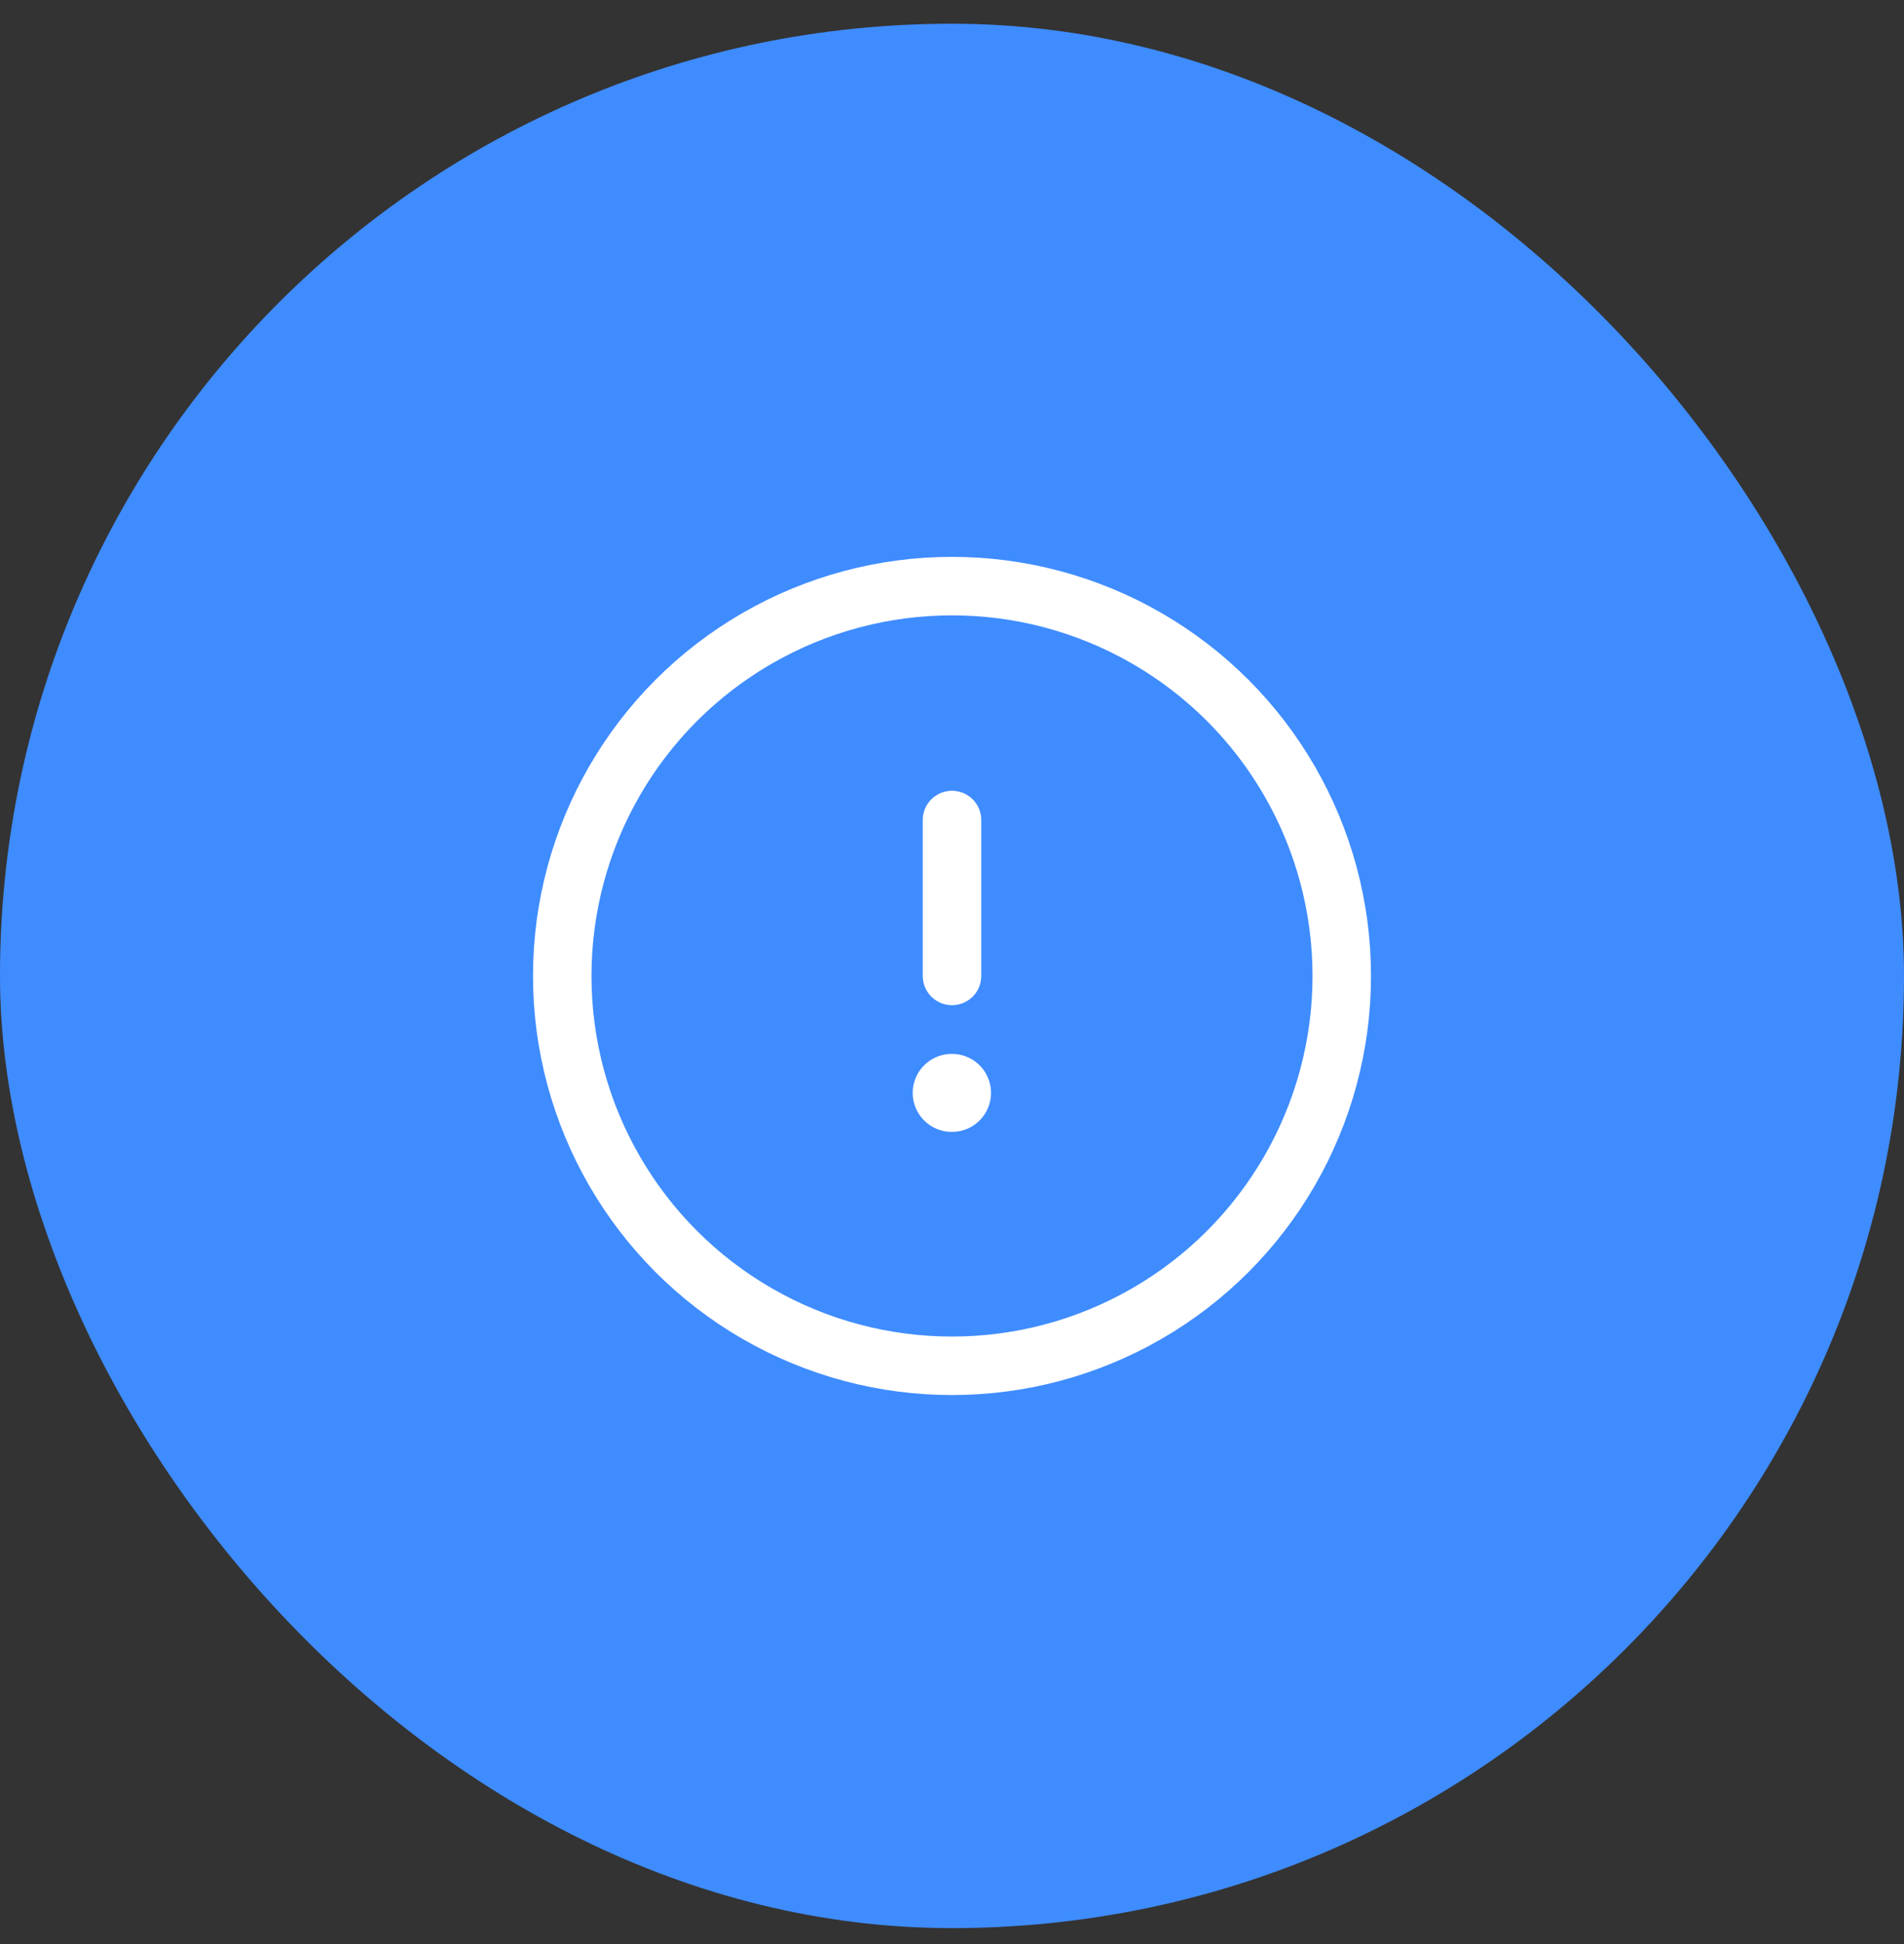 <svg xmlns="http://www.w3.org/2000/svg" width="48" height="49" viewBox="0 0 48 49" fill="none"><rect x="0" y="0" width="48" height="49" fill="#333333" stroke="none"/><rect y="0.598" width="48" height="48" rx="24" fill="#3F8CFF"></rect><circle cx="24" cy="24.599" r="9.826" stroke="white" stroke-width="1.474"></circle><path d="M23.992 27.546H24.001" stroke="white" stroke-width="1.965" stroke-linecap="round" stroke-linejoin="round"></path><path d="M24 24.599L24 20.668" stroke="white" stroke-width="1.474" stroke-linecap="round" stroke-linejoin="round"></path></svg>